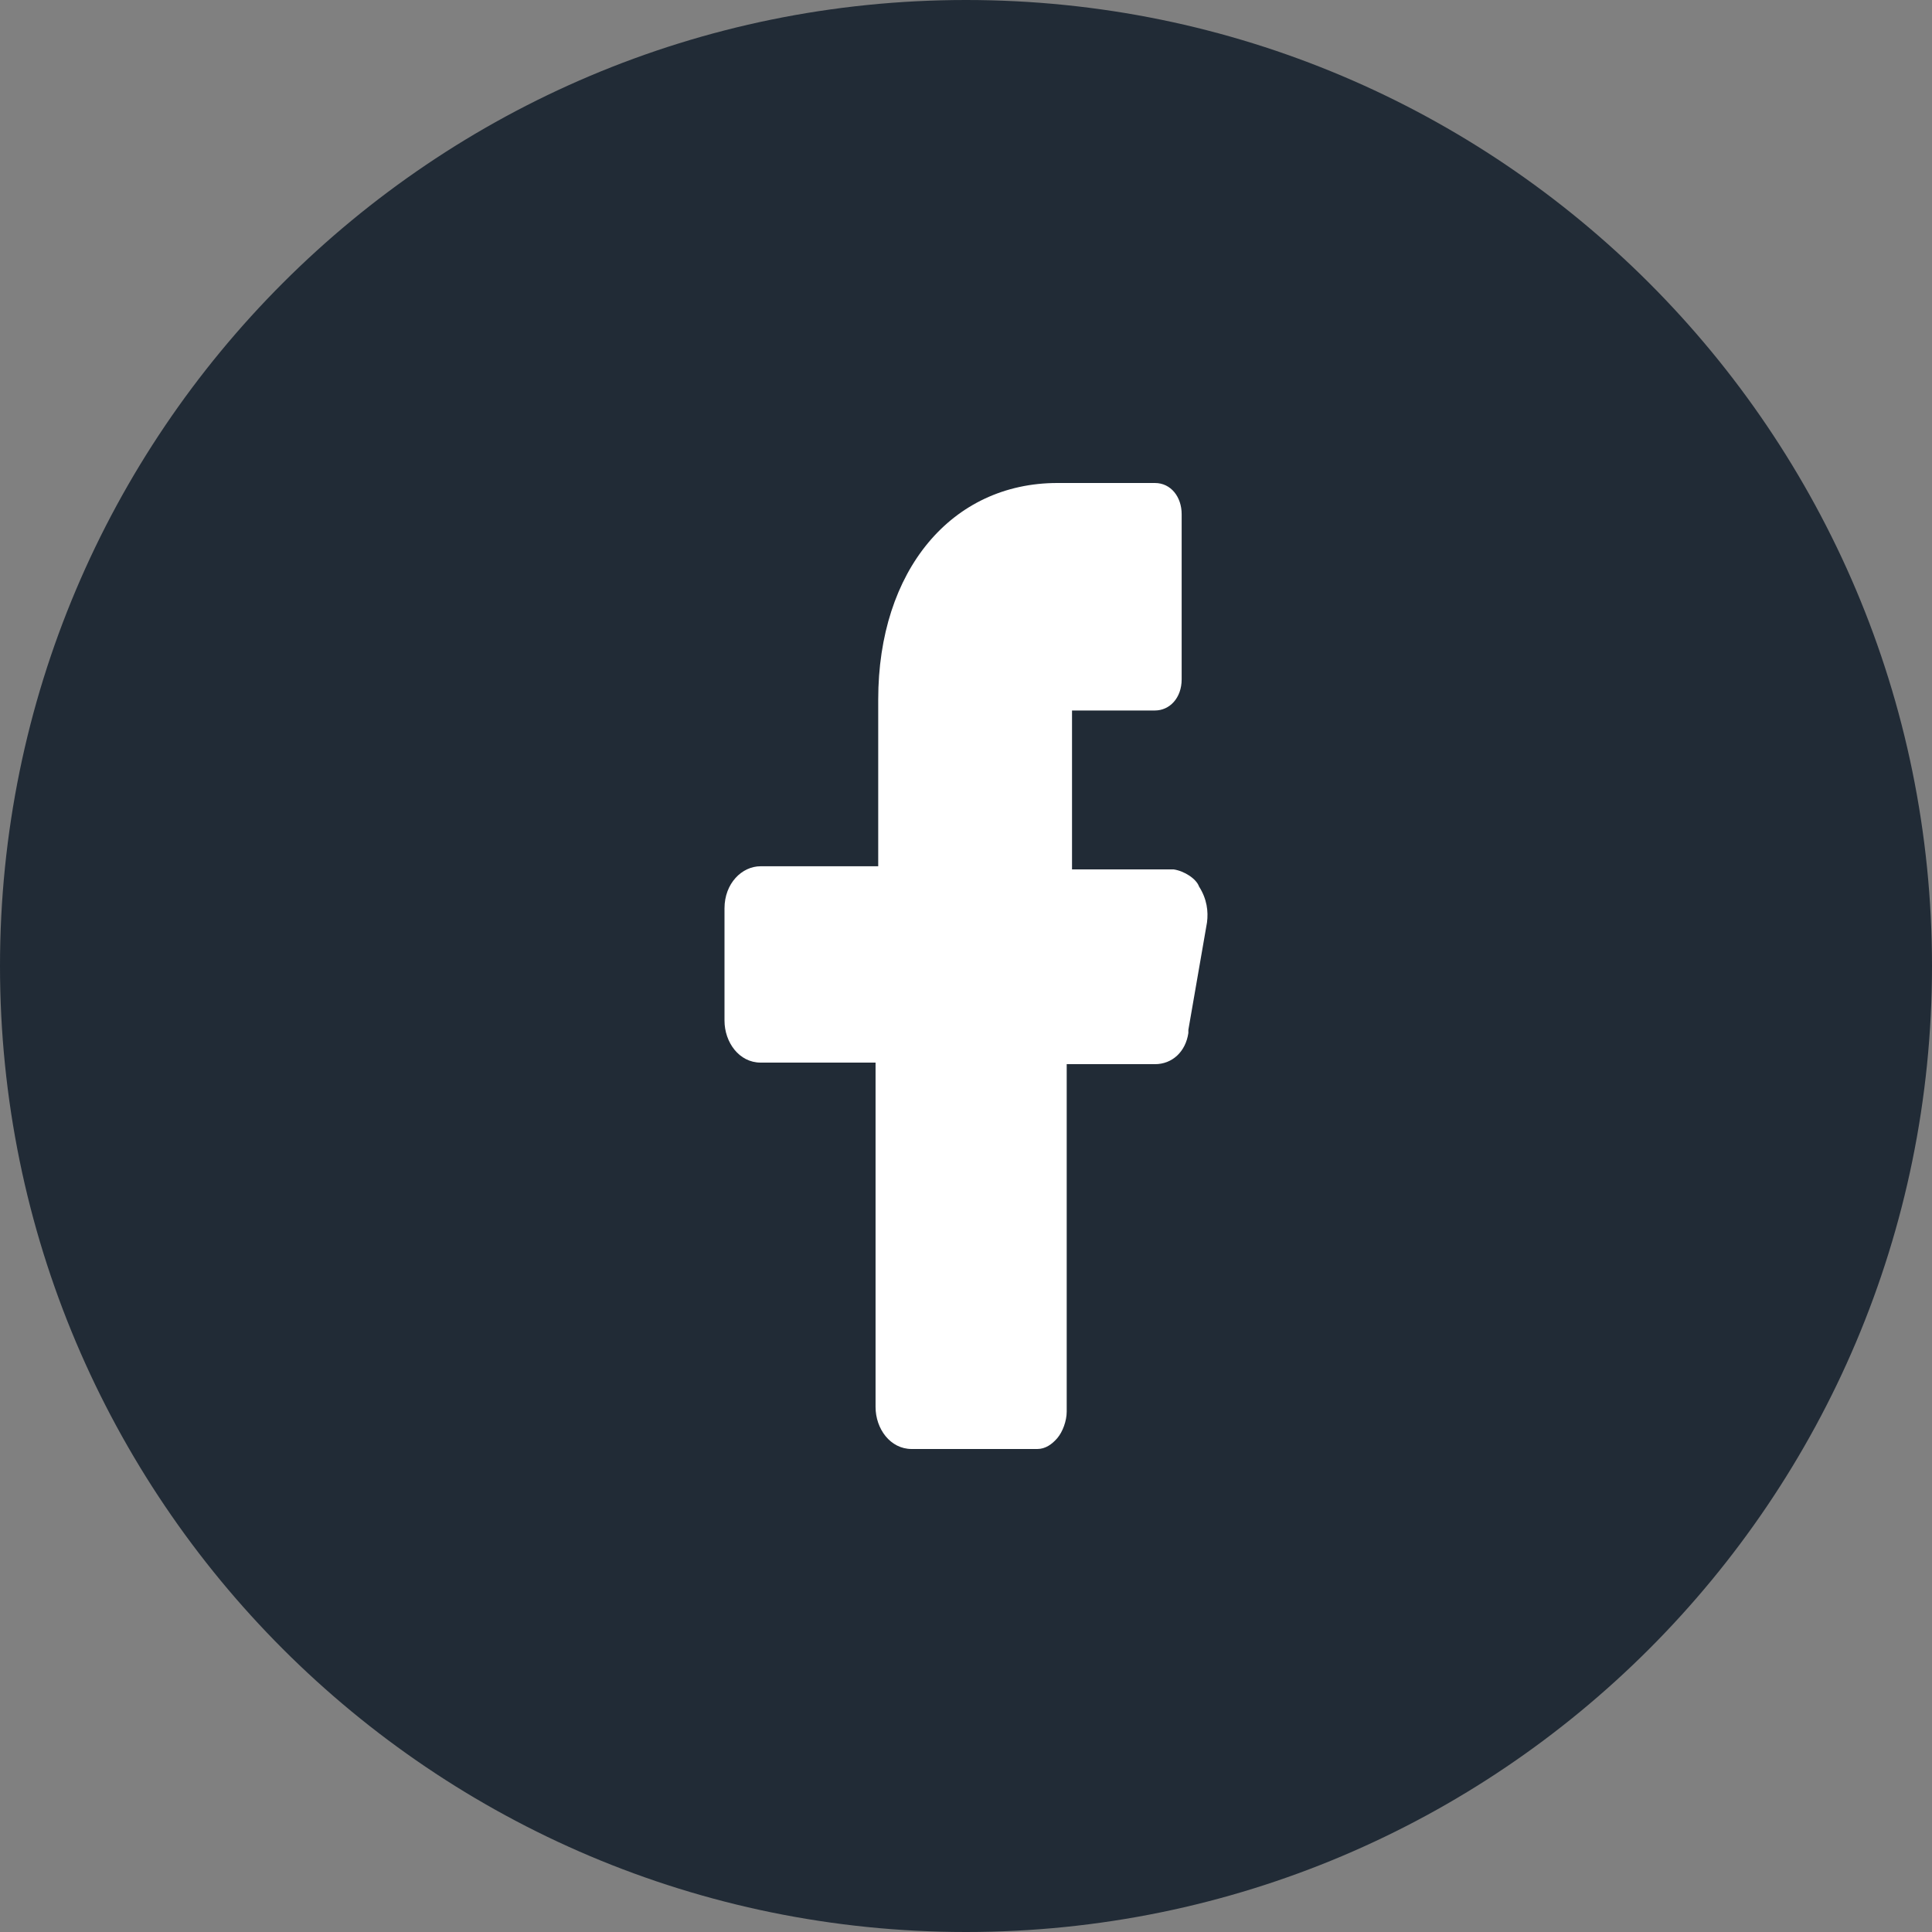 <svg width="32" height="32" viewBox="0 0 32 32" fill="none" xmlns="http://www.w3.org/2000/svg">
<rect x="0" y="0" width="32" height="32" fill="#808080" stroke="none"/>
<path d="M0 16C0 7.163 7.163 0 16 0C24.837 0 32 7.163 32 16C32 24.837 24.837 32 16 32C7.163 32 0 24.837 0 16Z" fill="#212B36"/>
<path d="M19.439 14.4H18.199H17.756V13.884V12.284V11.768H18.199H19.129C19.373 11.768 19.572 11.561 19.572 11.252V8.516C19.572 8.232 19.395 8 19.129 8H17.513C15.764 8 14.546 9.445 14.546 11.587V13.832V14.348H14.103H12.598C12.288 14.348 12 14.632 12 15.045V16.903C12 17.265 12.243 17.6 12.598 17.6H14.059H14.502V18.116V23.303C14.502 23.665 14.745 24 15.1 24H17.181C17.314 24 17.424 23.923 17.513 23.819C17.601 23.716 17.668 23.535 17.668 23.381V18.142V17.626H18.133H19.129C19.417 17.626 19.638 17.419 19.683 17.11V17.084V17.058L19.992 15.277C20.015 15.097 19.992 14.89 19.86 14.684C19.815 14.555 19.616 14.426 19.439 14.4Z" fill="white"/>
</svg>
